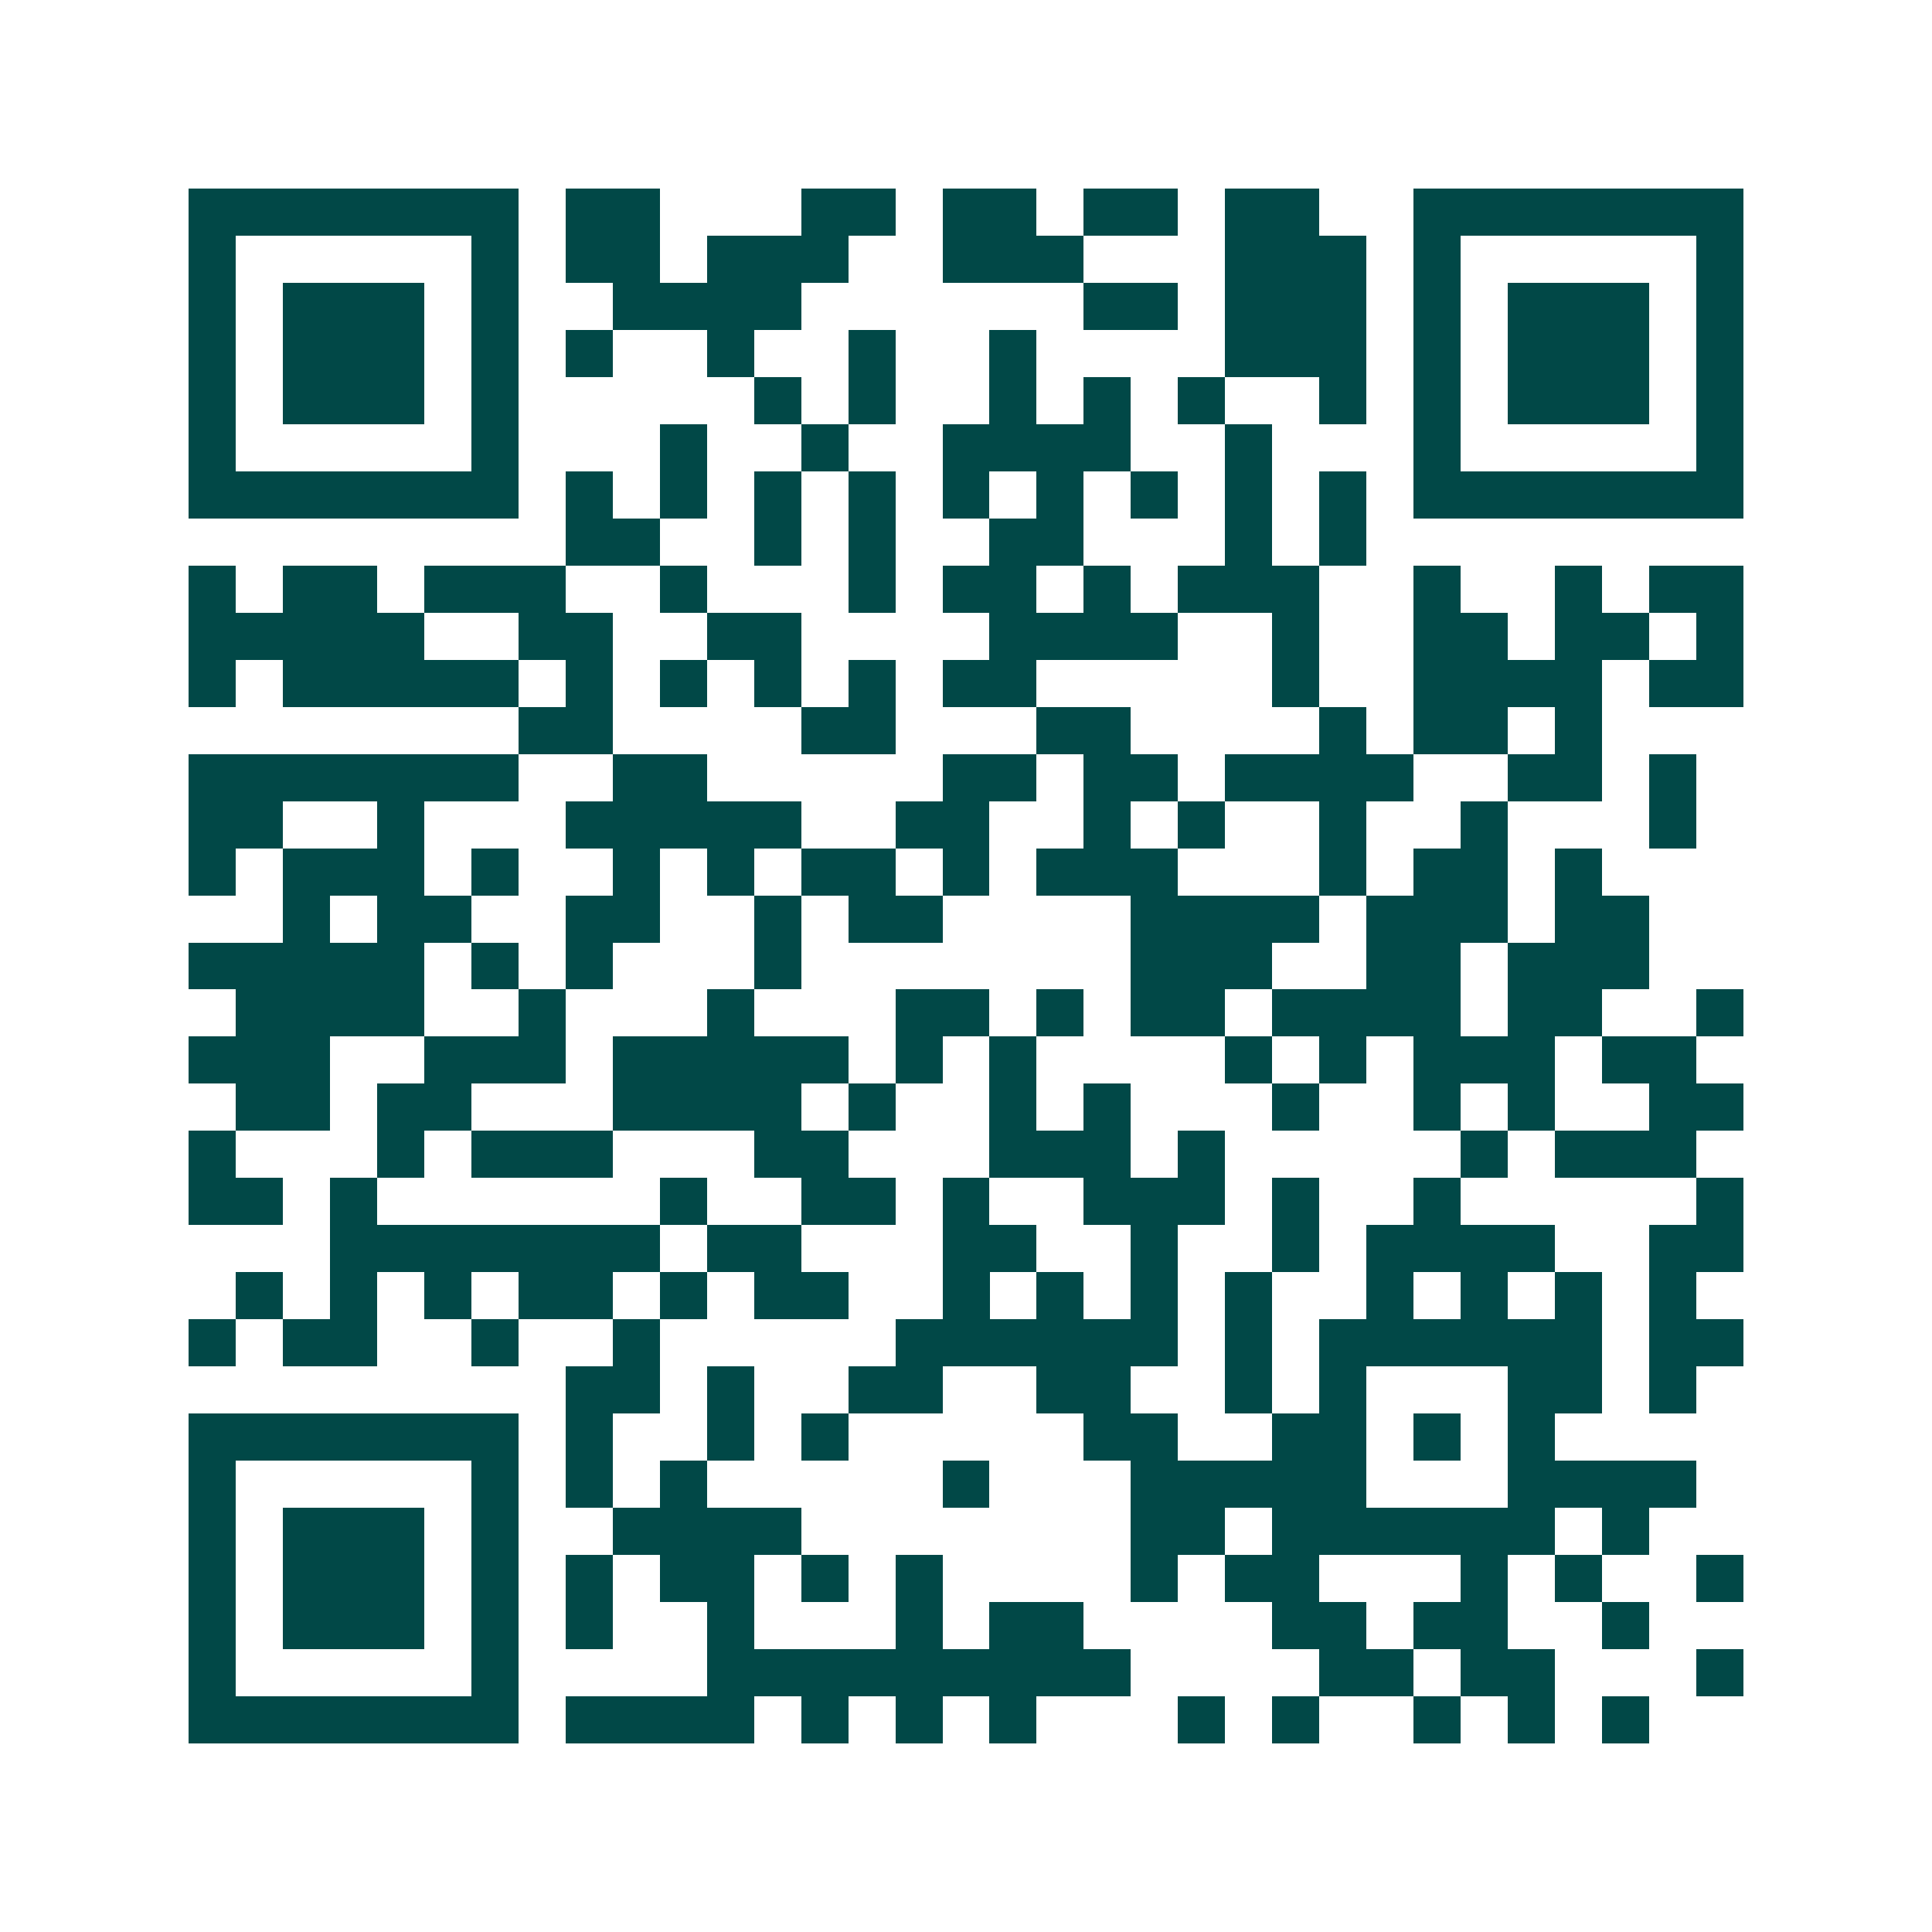 <svg xmlns="http://www.w3.org/2000/svg" width="200" height="200" viewBox="0 0 41 41" shape-rendering="crispEdges"><path fill="#ffffff" d="M0 0h41v41H0z"/><path stroke="#014847" d="M4 4.5h7m1 0h2m3 0h2m1 0h2m1 0h2m1 0h2m2 0h7M4 5.5h1m5 0h1m1 0h2m1 0h3m2 0h3m3 0h3m1 0h1m5 0h1M4 6.5h1m1 0h3m1 0h1m2 0h4m6 0h2m1 0h3m1 0h1m1 0h3m1 0h1M4 7.5h1m1 0h3m1 0h1m1 0h1m2 0h1m2 0h1m2 0h1m4 0h3m1 0h1m1 0h3m1 0h1M4 8.5h1m1 0h3m1 0h1m5 0h1m1 0h1m2 0h1m1 0h1m1 0h1m2 0h1m1 0h1m1 0h3m1 0h1M4 9.5h1m5 0h1m3 0h1m2 0h1m2 0h4m2 0h1m3 0h1m5 0h1M4 10.5h7m1 0h1m1 0h1m1 0h1m1 0h1m1 0h1m1 0h1m1 0h1m1 0h1m1 0h1m1 0h7M12 11.5h2m2 0h1m1 0h1m2 0h2m3 0h1m1 0h1M4 12.5h1m1 0h2m1 0h3m2 0h1m3 0h1m1 0h2m1 0h1m1 0h3m2 0h1m2 0h1m1 0h2M4 13.5h5m2 0h2m2 0h2m4 0h4m2 0h1m2 0h2m1 0h2m1 0h1M4 14.5h1m1 0h5m1 0h1m1 0h1m1 0h1m1 0h1m1 0h2m5 0h1m2 0h4m1 0h2M11 15.5h2m4 0h2m3 0h2m4 0h1m1 0h2m1 0h1M4 16.5h7m2 0h2m5 0h2m1 0h2m1 0h4m2 0h2m1 0h1M4 17.5h2m2 0h1m3 0h5m2 0h2m2 0h1m1 0h1m2 0h1m2 0h1m3 0h1M4 18.5h1m1 0h3m1 0h1m2 0h1m1 0h1m1 0h2m1 0h1m1 0h3m3 0h1m1 0h2m1 0h1M6 19.5h1m1 0h2m2 0h2m2 0h1m1 0h2m4 0h4m1 0h3m1 0h2M4 20.5h5m1 0h1m1 0h1m3 0h1m7 0h3m2 0h2m1 0h3M5 21.5h4m2 0h1m3 0h1m3 0h2m1 0h1m1 0h2m1 0h4m1 0h2m2 0h1M4 22.5h3m2 0h3m1 0h5m1 0h1m1 0h1m4 0h1m1 0h1m1 0h3m1 0h2M5 23.5h2m1 0h2m3 0h4m1 0h1m2 0h1m1 0h1m3 0h1m2 0h1m1 0h1m2 0h2M4 24.5h1m3 0h1m1 0h3m3 0h2m3 0h3m1 0h1m5 0h1m1 0h3M4 25.5h2m1 0h1m6 0h1m2 0h2m1 0h1m2 0h3m1 0h1m2 0h1m5 0h1M7 26.5h7m1 0h2m3 0h2m2 0h1m2 0h1m1 0h4m2 0h2M5 27.5h1m1 0h1m1 0h1m1 0h2m1 0h1m1 0h2m2 0h1m1 0h1m1 0h1m1 0h1m2 0h1m1 0h1m1 0h1m1 0h1M4 28.5h1m1 0h2m2 0h1m2 0h1m5 0h6m1 0h1m1 0h6m1 0h2M12 29.5h2m1 0h1m2 0h2m2 0h2m2 0h1m1 0h1m3 0h2m1 0h1M4 30.5h7m1 0h1m2 0h1m1 0h1m5 0h2m2 0h2m1 0h1m1 0h1M4 31.5h1m5 0h1m1 0h1m1 0h1m5 0h1m3 0h5m3 0h4M4 32.5h1m1 0h3m1 0h1m2 0h4m7 0h2m1 0h6m1 0h1M4 33.5h1m1 0h3m1 0h1m1 0h1m1 0h2m1 0h1m1 0h1m4 0h1m1 0h2m3 0h1m1 0h1m2 0h1M4 34.5h1m1 0h3m1 0h1m1 0h1m2 0h1m3 0h1m1 0h2m4 0h2m1 0h2m2 0h1M4 35.5h1m5 0h1m4 0h9m4 0h2m1 0h2m3 0h1M4 36.5h7m1 0h4m1 0h1m1 0h1m1 0h1m3 0h1m1 0h1m2 0h1m1 0h1m1 0h1"/></svg>
